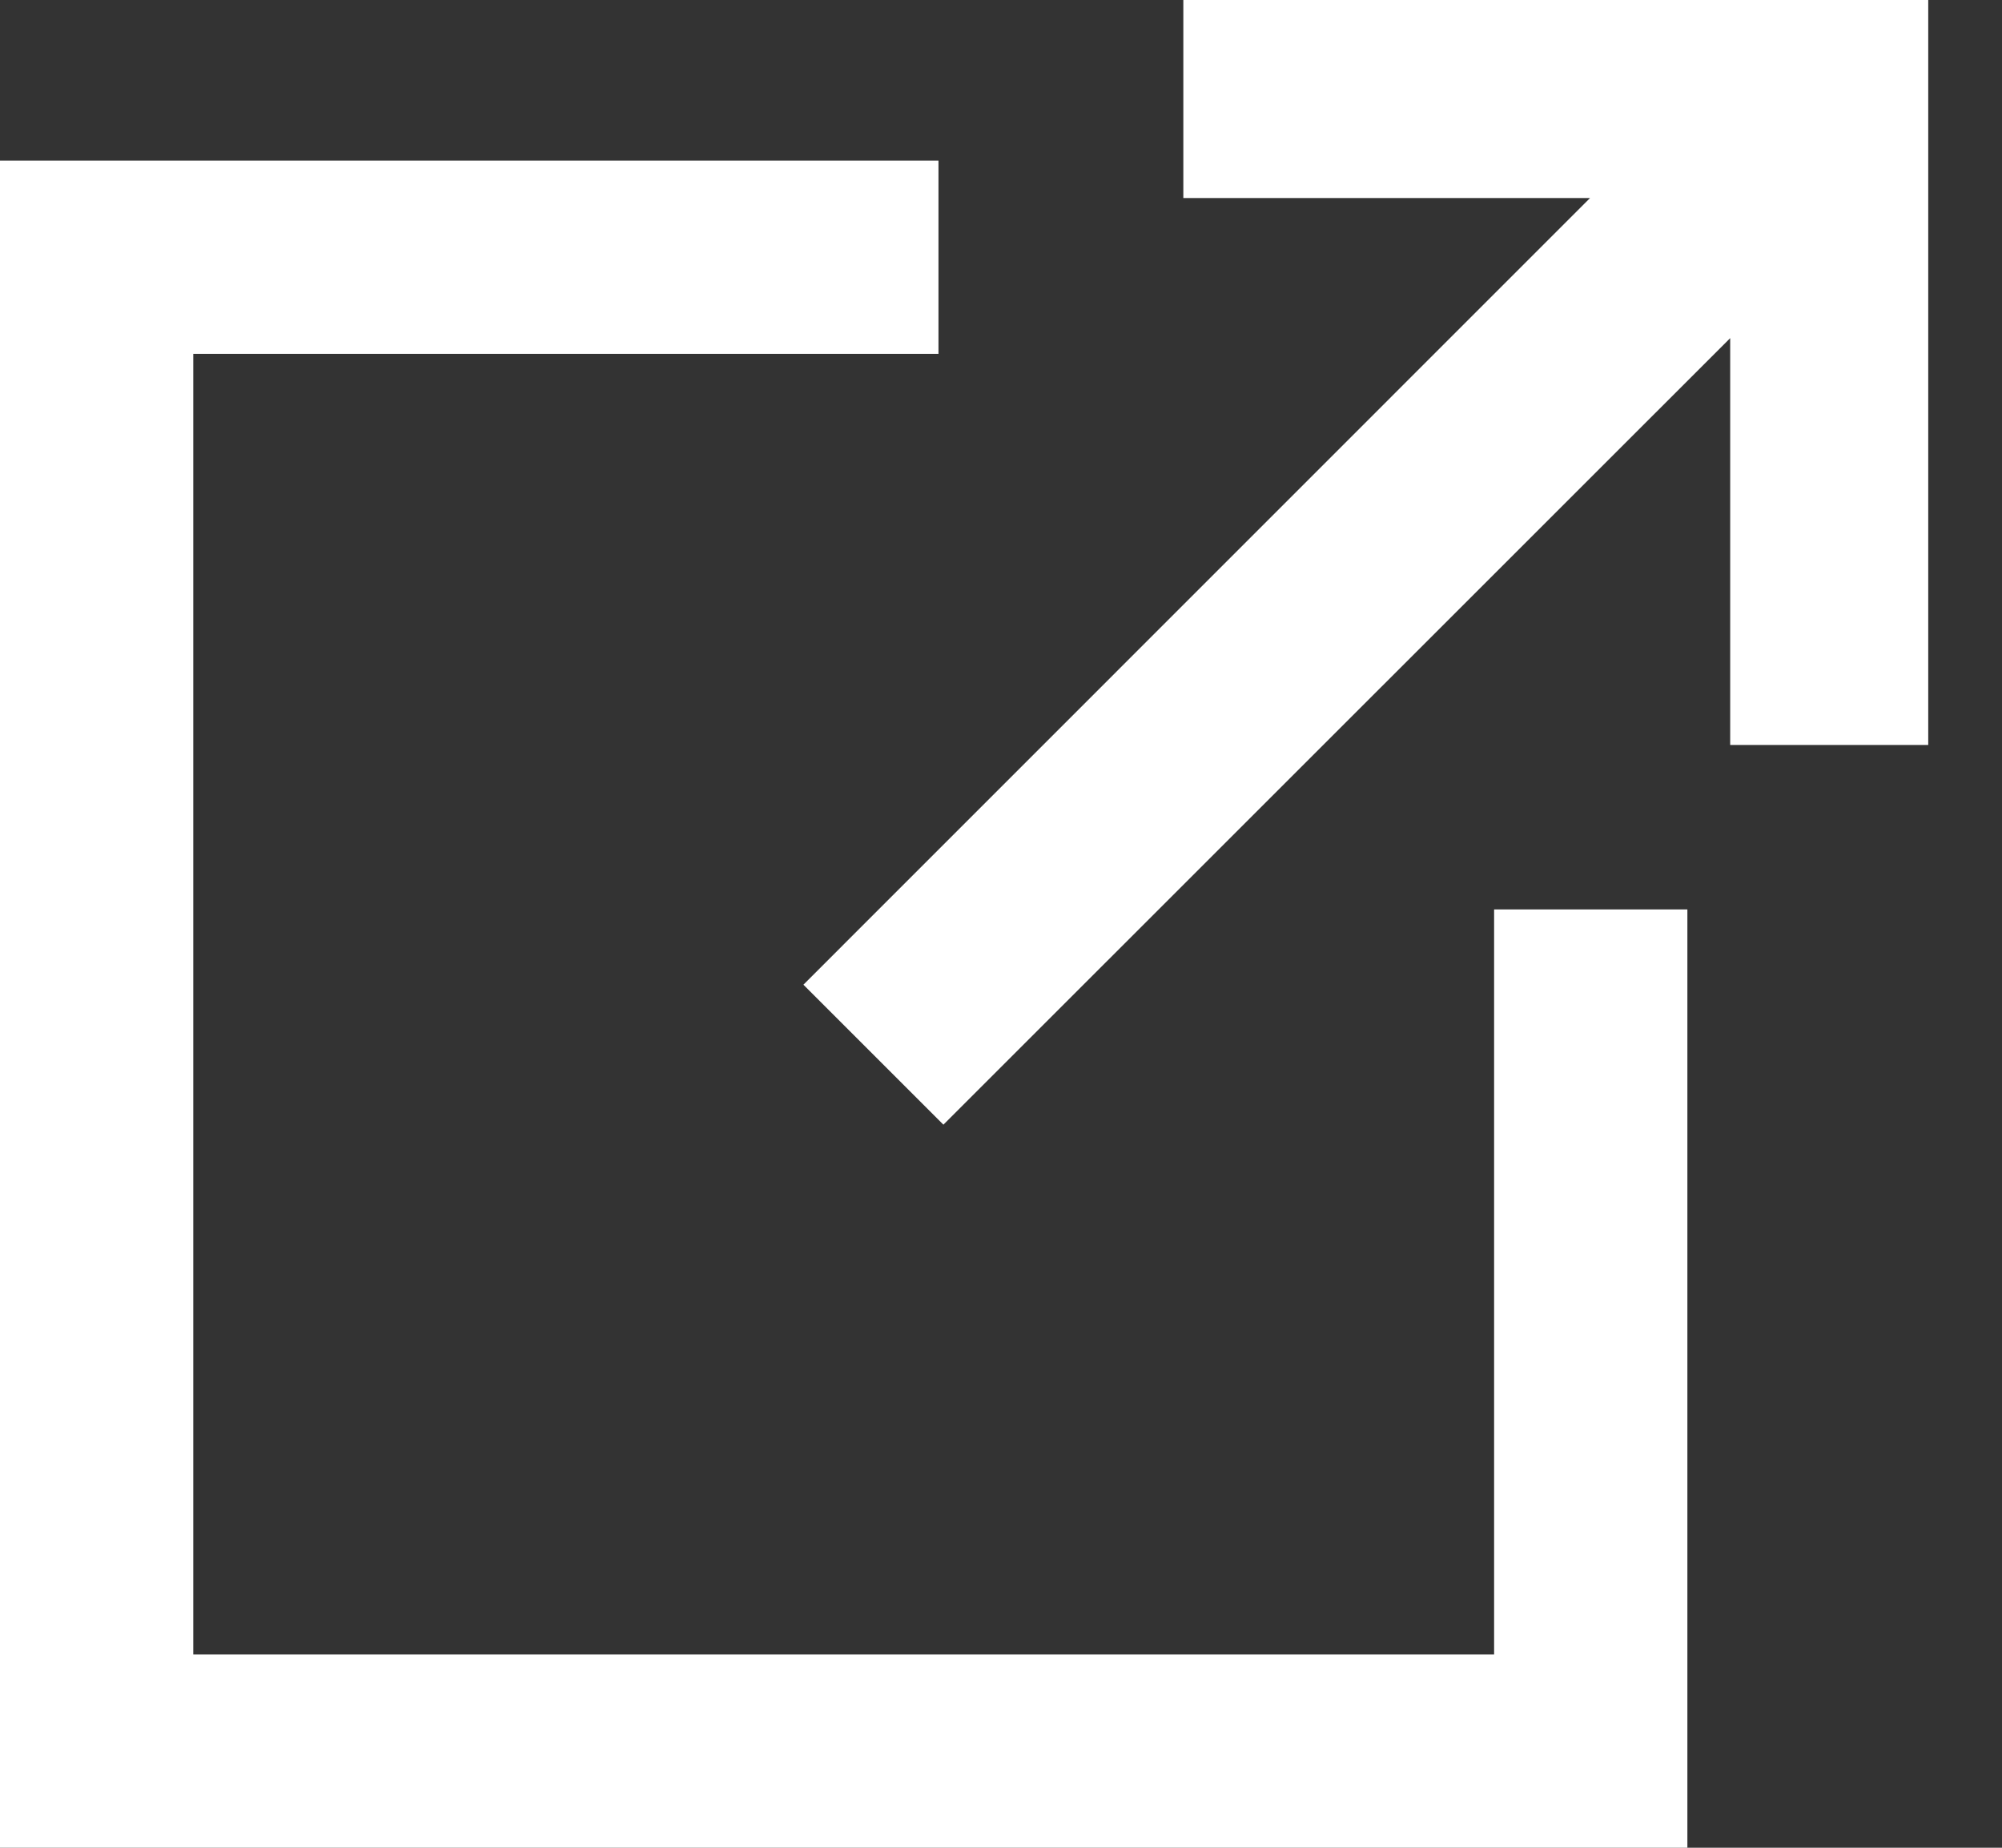 <svg width="13" height="12" viewBox="0 0 13 12" fill="none" xmlns="http://www.w3.org/2000/svg">
<rect x="0" y="0" width="13" height="12" fill="#333333" stroke="none"/>
<path d="M9.702 10.745H1.255V2.298H6.094V1.043H0V12H10.957V5.906H9.702V10.745Z" fill="white"/>
<path d="M7.684 0V1.286H10.325L5.217 6.395L6.126 7.304L11.235 2.196V4.838H12.521V0H7.684Z" fill="white"/>
</svg>

